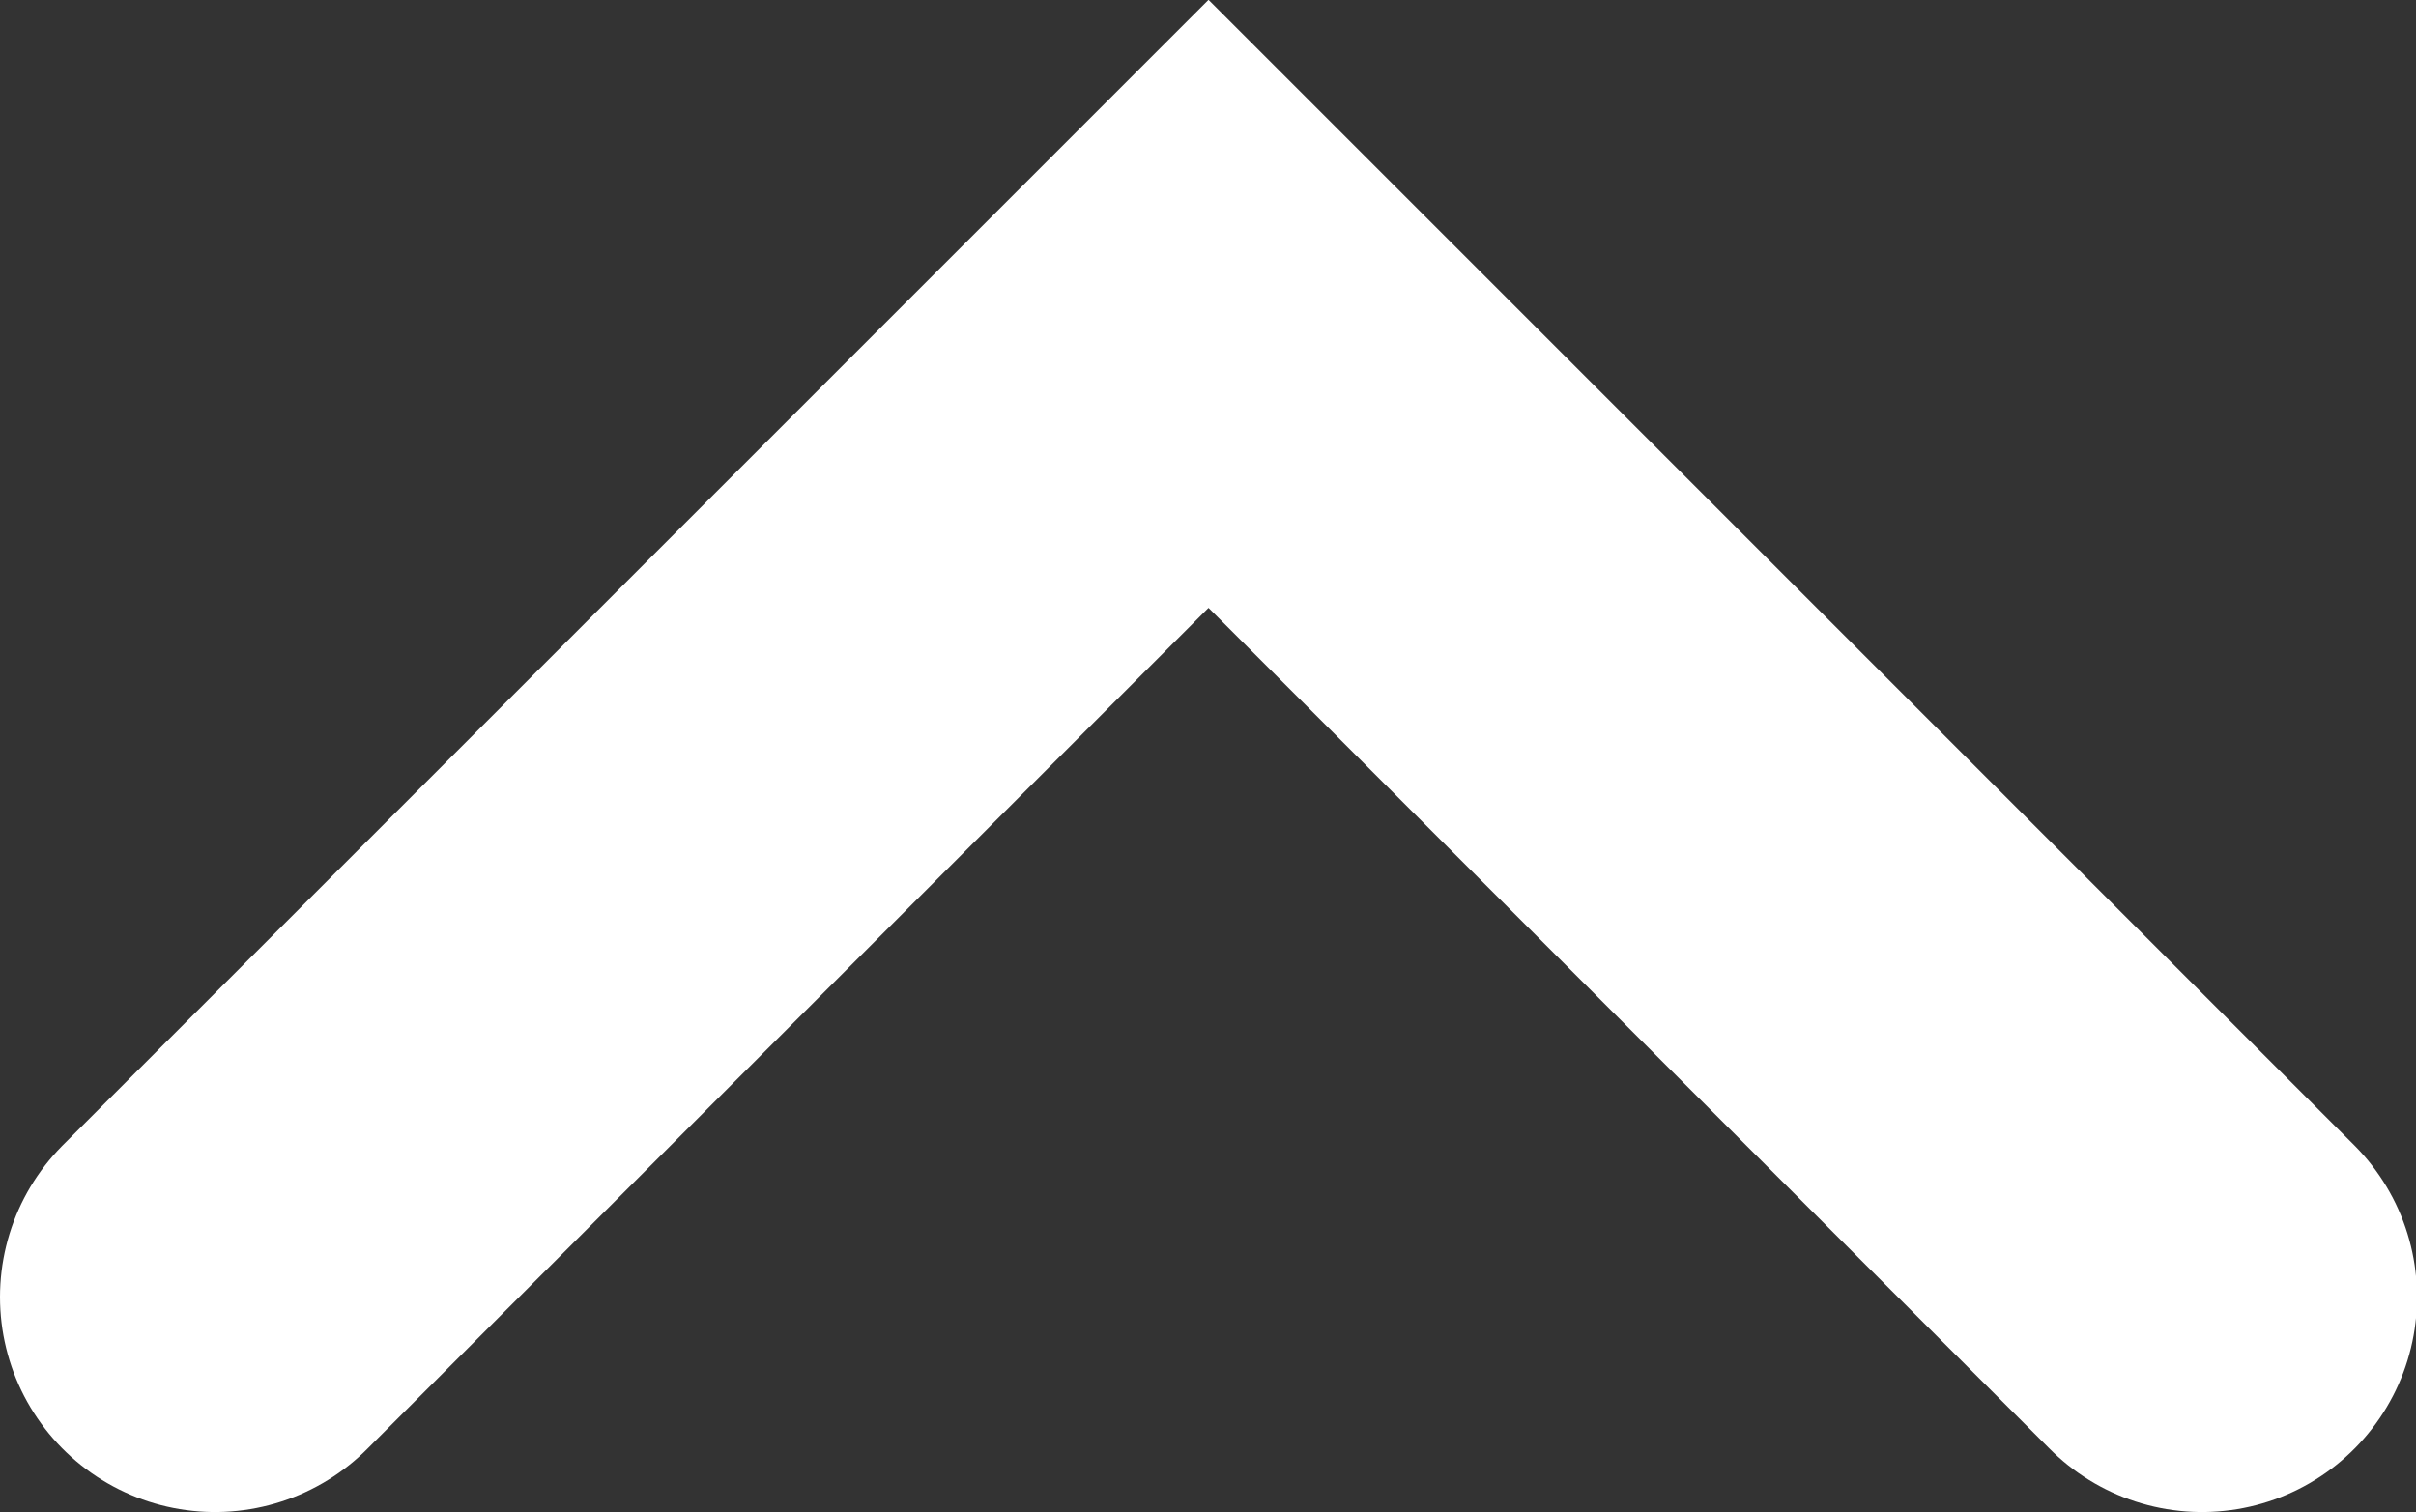 <svg xmlns="http://www.w3.org/2000/svg" width="23.37" height="14.63" viewBox="0 0 23.37 14.63"><rect x="0" y="0" width="23.37" height="14.63" fill="#333333" stroke="none"/><defs><style>.cls-1{fill:none;stroke:#fff;stroke-linecap:round;stroke-miterlimit:10;stroke-width:4.16px;}</style></defs><title>page-top</title><g id="レイヤー_2" data-name="レイヤー 2"><g id="レイヤー_1-2" data-name="レイヤー 1"><polyline class="cls-1" points="2.08 12.55 11.69 2.94 21.3 12.55"/></g></g></svg>